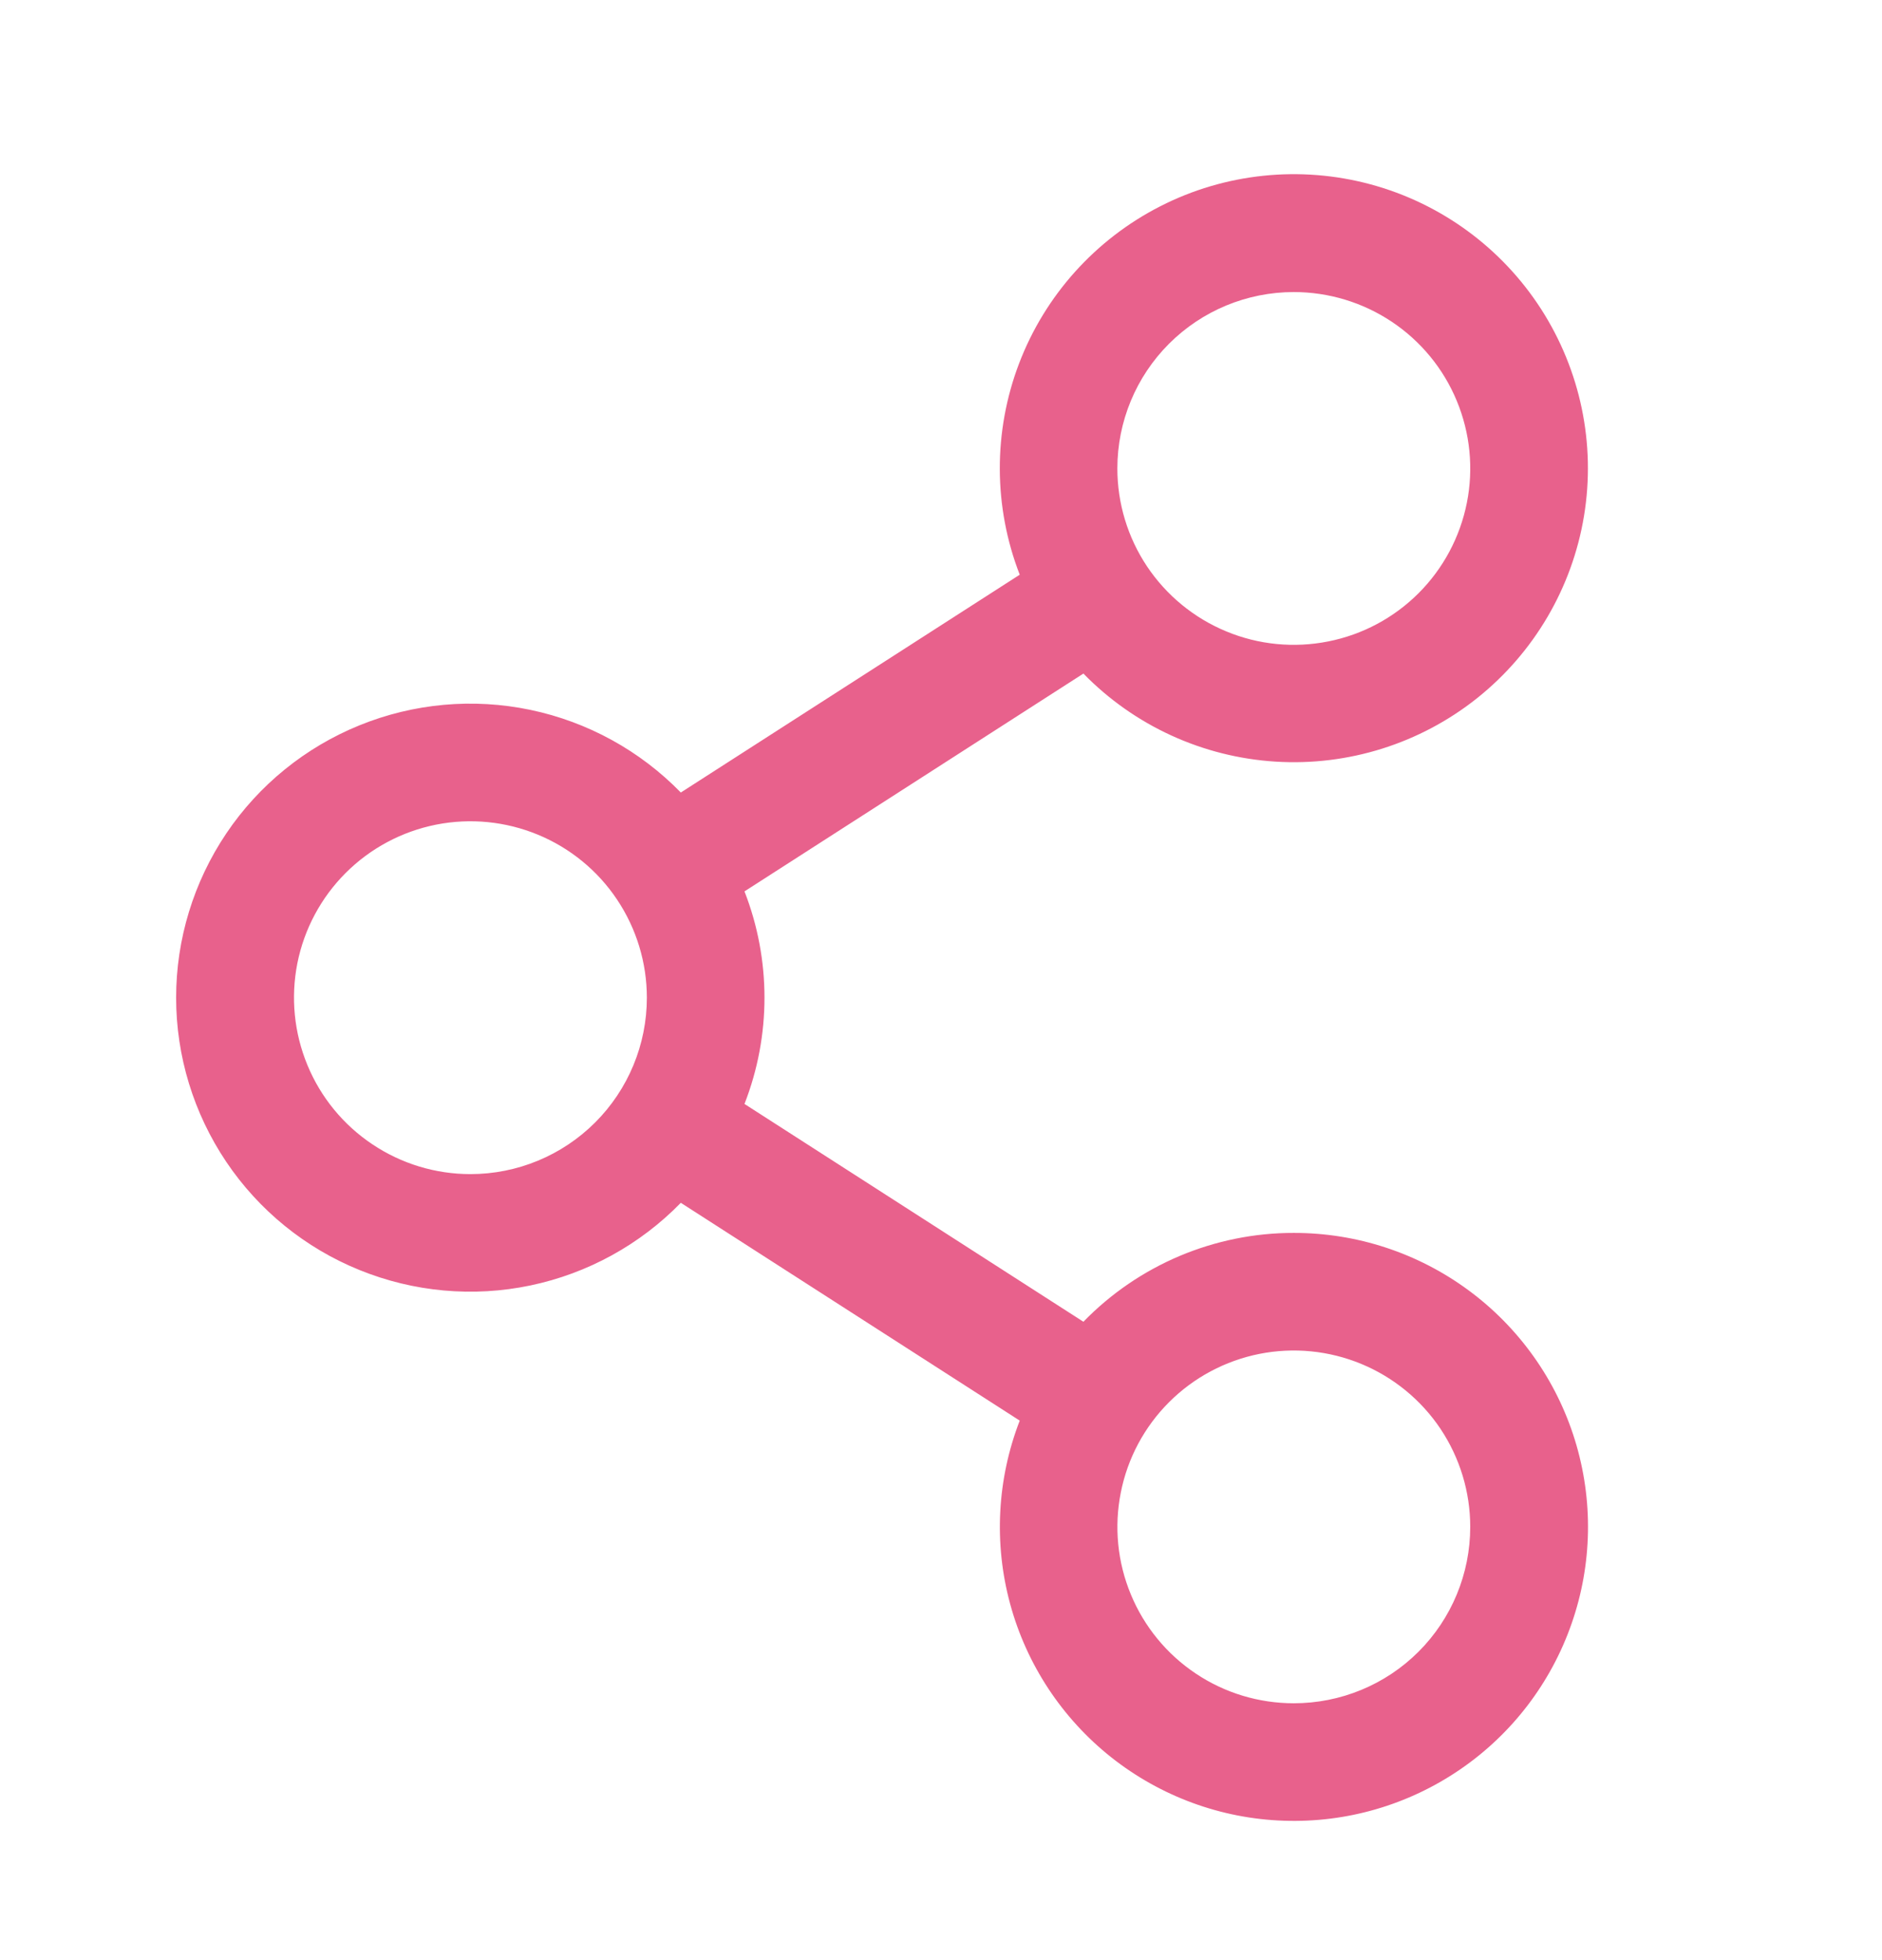 <svg width="24" height="25" viewBox="0 0 24 25" fill="none" xmlns="http://www.w3.org/2000/svg">
<path d="M16.499 15.725C15.999 15.724 15.504 15.825 15.043 16.019C14.582 16.214 14.165 16.499 13.816 16.858L9.494 14.08C9.834 13.208 9.834 12.241 9.494 11.369L13.816 8.591C14.465 9.256 15.338 9.656 16.266 9.714C17.193 9.772 18.109 9.484 18.836 8.905C19.563 8.325 20.049 7.497 20.2 6.58C20.351 5.663 20.155 4.723 19.652 3.941C19.149 3.16 18.374 2.593 17.477 2.351C16.58 2.109 15.624 2.208 14.796 2.631C13.969 3.053 13.327 3.767 12.996 4.635C12.665 5.504 12.668 6.464 13.004 7.33L8.682 10.108C8.162 9.574 7.494 9.207 6.764 9.054C6.034 8.901 5.275 8.97 4.584 9.251C3.893 9.532 3.301 10.012 2.885 10.631C2.469 11.25 2.246 11.979 2.246 12.725C2.246 13.47 2.469 14.199 2.885 14.818C3.301 15.437 3.893 15.918 4.584 16.198C5.275 16.479 6.034 16.548 6.764 16.395C7.494 16.242 8.162 15.875 8.682 15.341L13.004 18.119C12.715 18.866 12.672 19.686 12.882 20.458C13.092 21.231 13.544 21.916 14.172 22.414C14.8 22.911 15.57 23.195 16.371 23.222C17.171 23.25 17.959 23.021 18.62 22.568C19.281 22.116 19.779 21.463 20.042 20.707C20.306 19.95 20.32 19.13 20.083 18.364C19.846 17.599 19.37 16.93 18.725 16.455C18.08 15.98 17.3 15.724 16.499 15.725ZM16.499 3.725C16.944 3.725 17.379 3.857 17.749 4.104C18.119 4.351 18.408 4.702 18.578 5.114C18.748 5.525 18.793 5.977 18.706 6.413C18.619 6.85 18.405 7.251 18.09 7.566C17.776 7.88 17.375 8.095 16.938 8.181C16.502 8.268 16.049 8.224 15.638 8.053C15.227 7.883 14.876 7.595 14.628 7.225C14.381 6.855 14.249 6.42 14.249 5.975C14.249 5.378 14.486 4.806 14.908 4.384C15.33 3.962 15.902 3.725 16.499 3.725ZM5.999 14.975C5.554 14.975 5.119 14.843 4.749 14.595C4.379 14.348 4.091 13.997 3.921 13.586C3.75 13.174 3.706 12.722 3.792 12.286C3.879 11.849 4.094 11.448 4.408 11.134C4.723 10.819 5.124 10.605 5.56 10.518C5.997 10.431 6.449 10.476 6.86 10.646C7.271 10.816 7.623 11.104 7.87 11.475C8.117 11.845 8.249 12.28 8.249 12.725C8.249 13.321 8.012 13.894 7.59 14.316C7.168 14.738 6.596 14.975 5.999 14.975ZM16.499 21.724C16.054 21.724 15.619 21.593 15.249 21.345C14.879 21.098 14.591 20.747 14.421 20.336C14.25 19.924 14.206 19.472 14.293 19.036C14.379 18.599 14.594 18.198 14.908 17.884C15.223 17.569 15.624 17.355 16.06 17.268C16.497 17.181 16.949 17.226 17.36 17.396C17.771 17.566 18.123 17.855 18.37 18.224C18.617 18.595 18.749 19.029 18.749 19.474C18.749 20.071 18.512 20.644 18.09 21.066C17.668 21.488 17.096 21.724 16.499 21.724Z" fill="#E8618C"/>
</svg>
